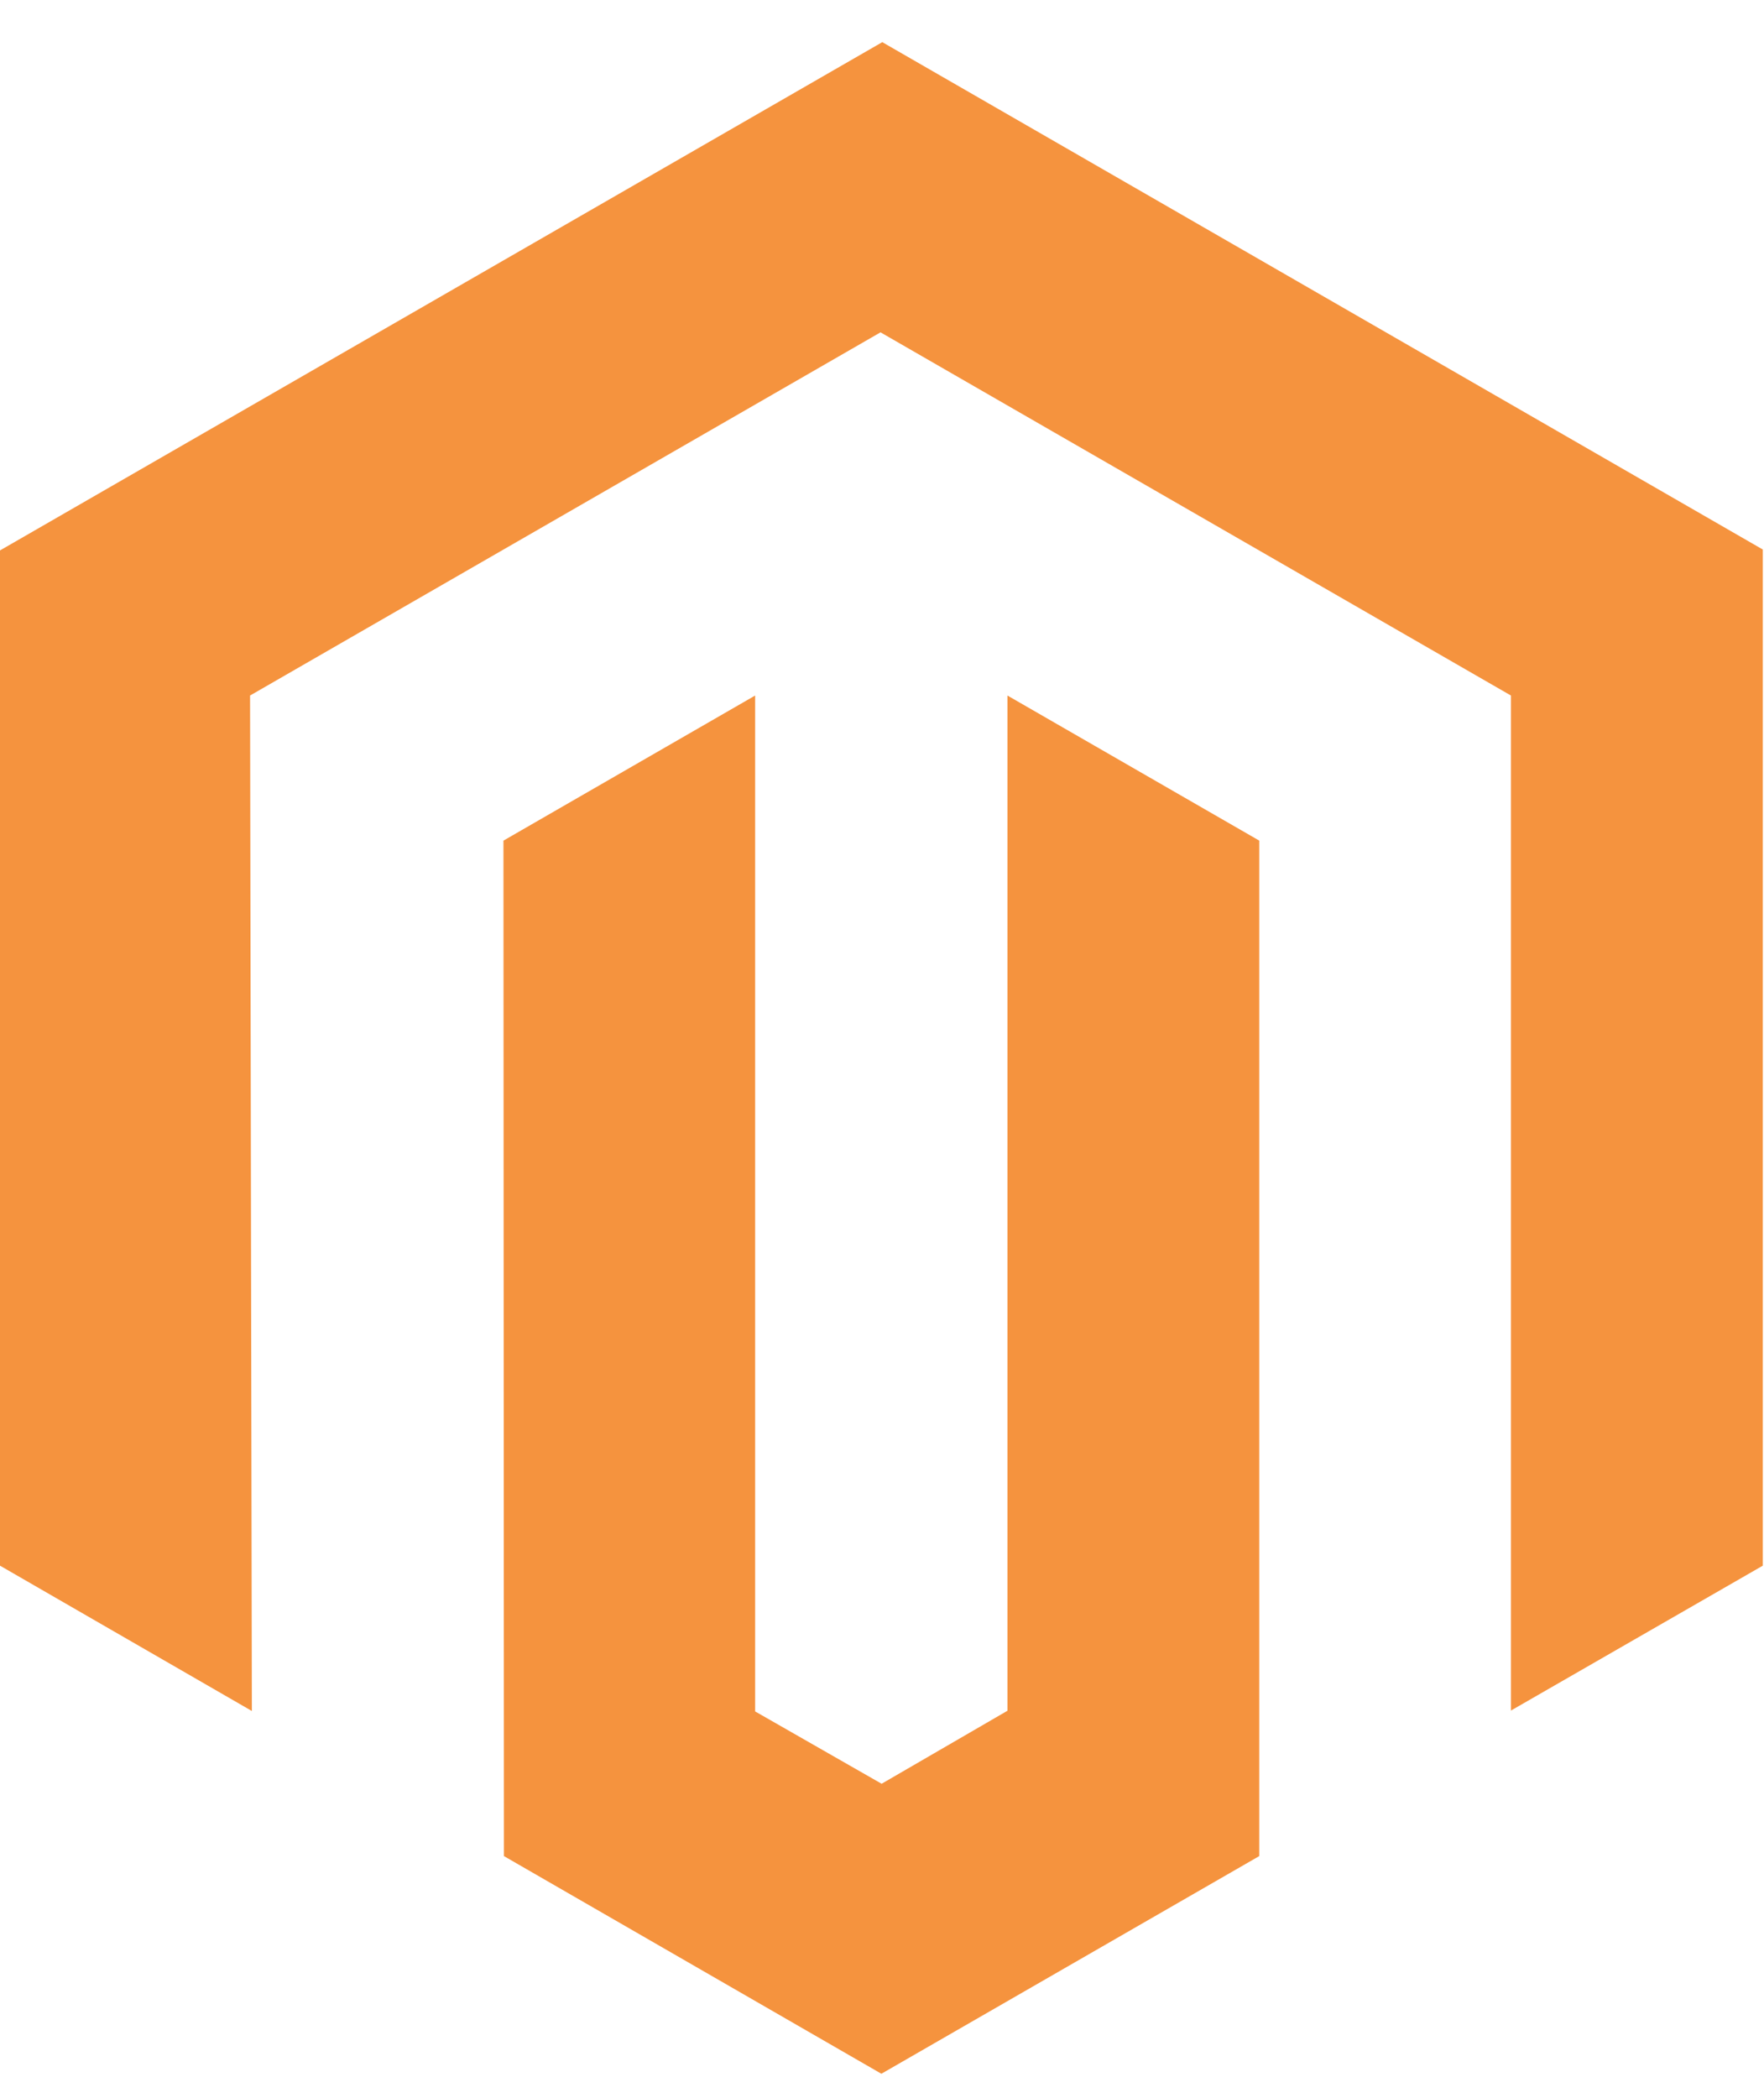<svg width="37" height="44" viewBox="0 0 37 44" fill="none" xmlns="http://www.w3.org/2000/svg">
<path d="M18.506 0.884L0 11.544V32.836L5.283 35.884L5.245 14.587L18.469 6.97L31.692 14.587V35.875L36.975 32.836V11.525L18.506 0.884Z" fill="#F5933E"/>
<path d="M21.131 35.879L18.492 37.41L15.839 35.893V14.587L10.56 17.63L10.57 38.927L18.487 43.492L26.413 38.927V17.63L21.131 14.587V35.879Z" fill="#F5933E"/>
</svg>
